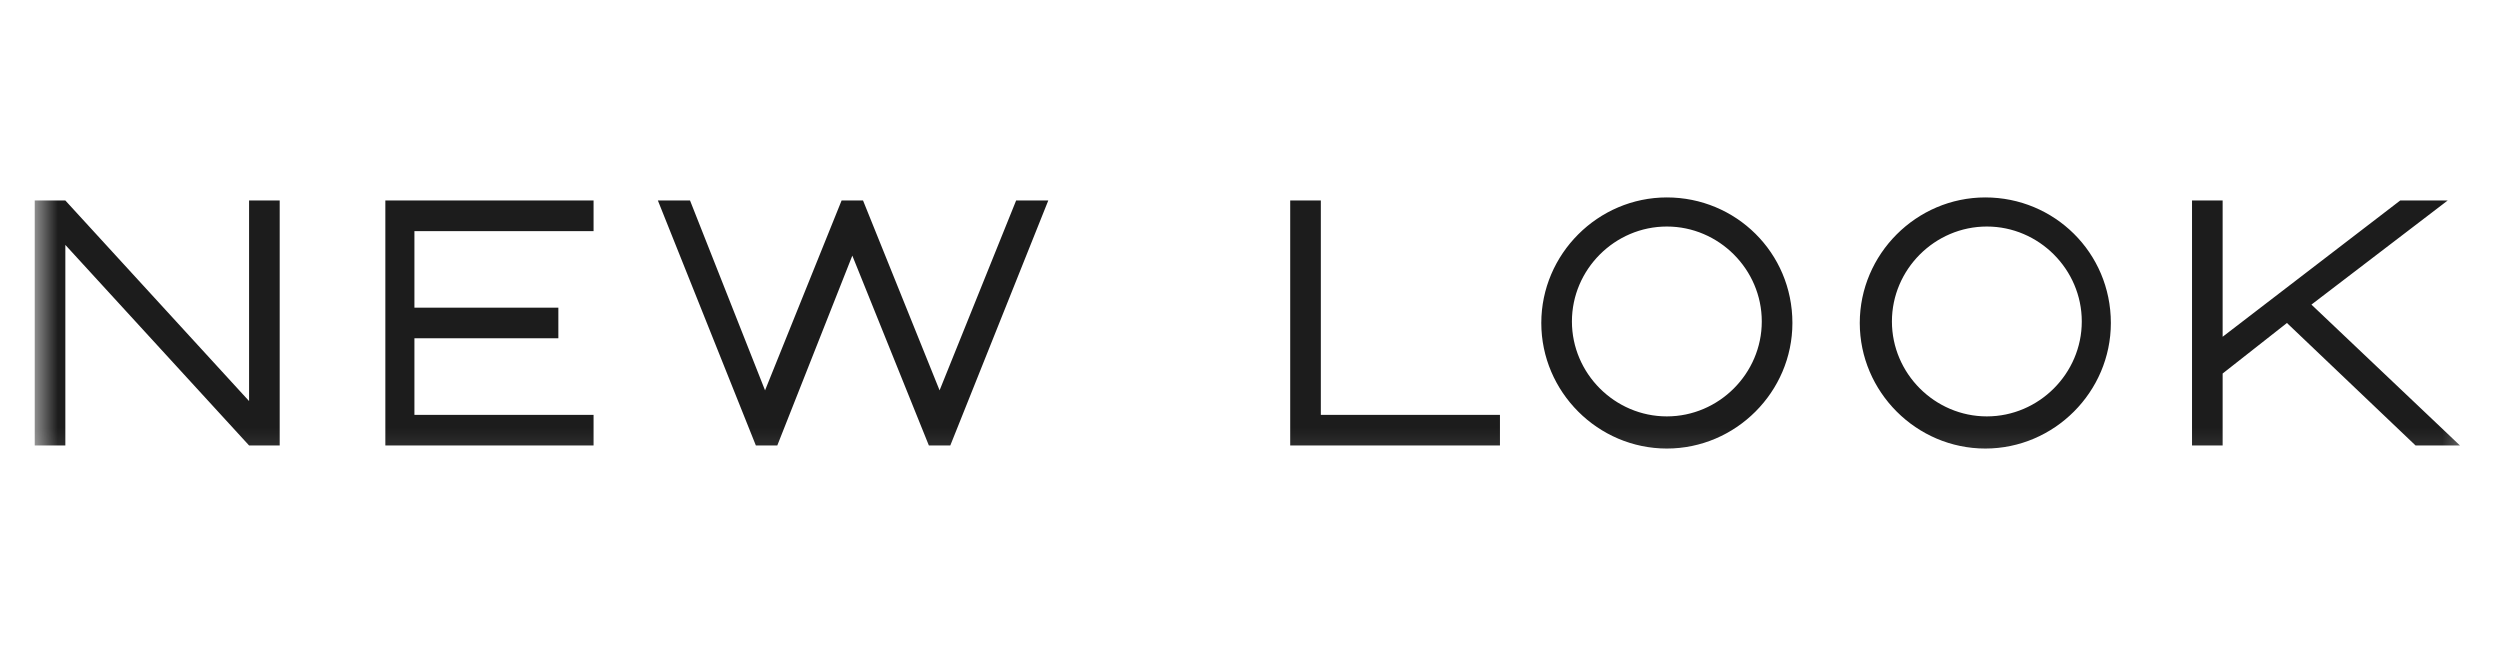 <svg width="108" height="28" viewBox="0 0 108 28" fill="none" xmlns="http://www.w3.org/2000/svg">
<g clip-path="url(#clip0_1517_6025)">
<g clip-path="url(#clip1_1517_6025)">
<mask id="mask0_1517_6025" style="mask-type:luminance" maskUnits="userSpaceOnUse" x="1" y="8" width="106" height="12">
<path d="M106.667 8H1.5V19.906H106.667V8Z" fill="white"/>
</mask>
<g mask="url(#mask0_1517_6025)">
<path d="M40.59 16.863C40.061 15.54 37.283 8.661 37.283 8.661H36.357L33.05 16.863L29.809 8.661H28.42L32.653 19.244H33.579L36.82 11.043L40.127 19.244H41.053L45.286 8.661H43.897L40.59 16.863ZM16.647 19.244H17.705H25.642V17.921H17.903V14.614H24.121V13.291H17.903V9.984H25.642V8.661H16.647V19.244ZM10.76 17.326L2.823 8.661H1.5V19.244H2.823V10.58L10.76 19.244H12.083V8.661H10.76V17.326ZM57.06 8.661H55.737V19.244H64.798V17.921H57.06V8.661ZM99.854 13.159L105.741 8.661H103.69L96.018 14.548V8.661H94.695V19.244H96.018V16.136L98.796 13.953L104.352 19.244H106.27L99.854 13.159ZM85.766 8.529C82.789 8.529 80.342 10.976 80.342 13.953C80.342 16.929 82.789 19.377 85.766 19.377C88.742 19.377 91.189 16.929 91.189 13.953C91.189 10.91 88.742 8.529 85.766 8.529ZM85.832 17.988C83.583 17.988 81.731 16.136 81.731 13.887C81.731 11.638 83.583 9.786 85.832 9.786C88.081 9.786 89.933 11.638 89.933 13.887C89.933 16.136 88.081 17.988 85.832 17.988ZM72.008 8.529C69.031 8.529 66.584 10.976 66.584 13.953C66.584 16.929 69.031 19.377 72.008 19.377C74.984 19.377 77.432 16.929 77.432 13.953C77.432 10.91 74.984 8.529 72.008 8.529ZM72.008 17.988C69.759 17.988 67.907 16.136 67.907 13.887C67.907 11.638 69.759 9.786 72.008 9.786C74.257 9.786 76.109 11.638 76.109 13.887C76.109 16.136 74.257 17.988 72.008 17.988Z" fill="#1C1C1C"/>
</g>
</g>
</g>
<defs>
<clipPath id="clip0_1517_6025">
<rect width="107" height="28" fill="white" transform="translate(0.5)"/>
</clipPath>
<clipPath id="clip1_1517_6025">
<rect width="107" height="28" fill="white" transform="translate(0.5)"/>
</clipPath>
</defs>
</svg>
